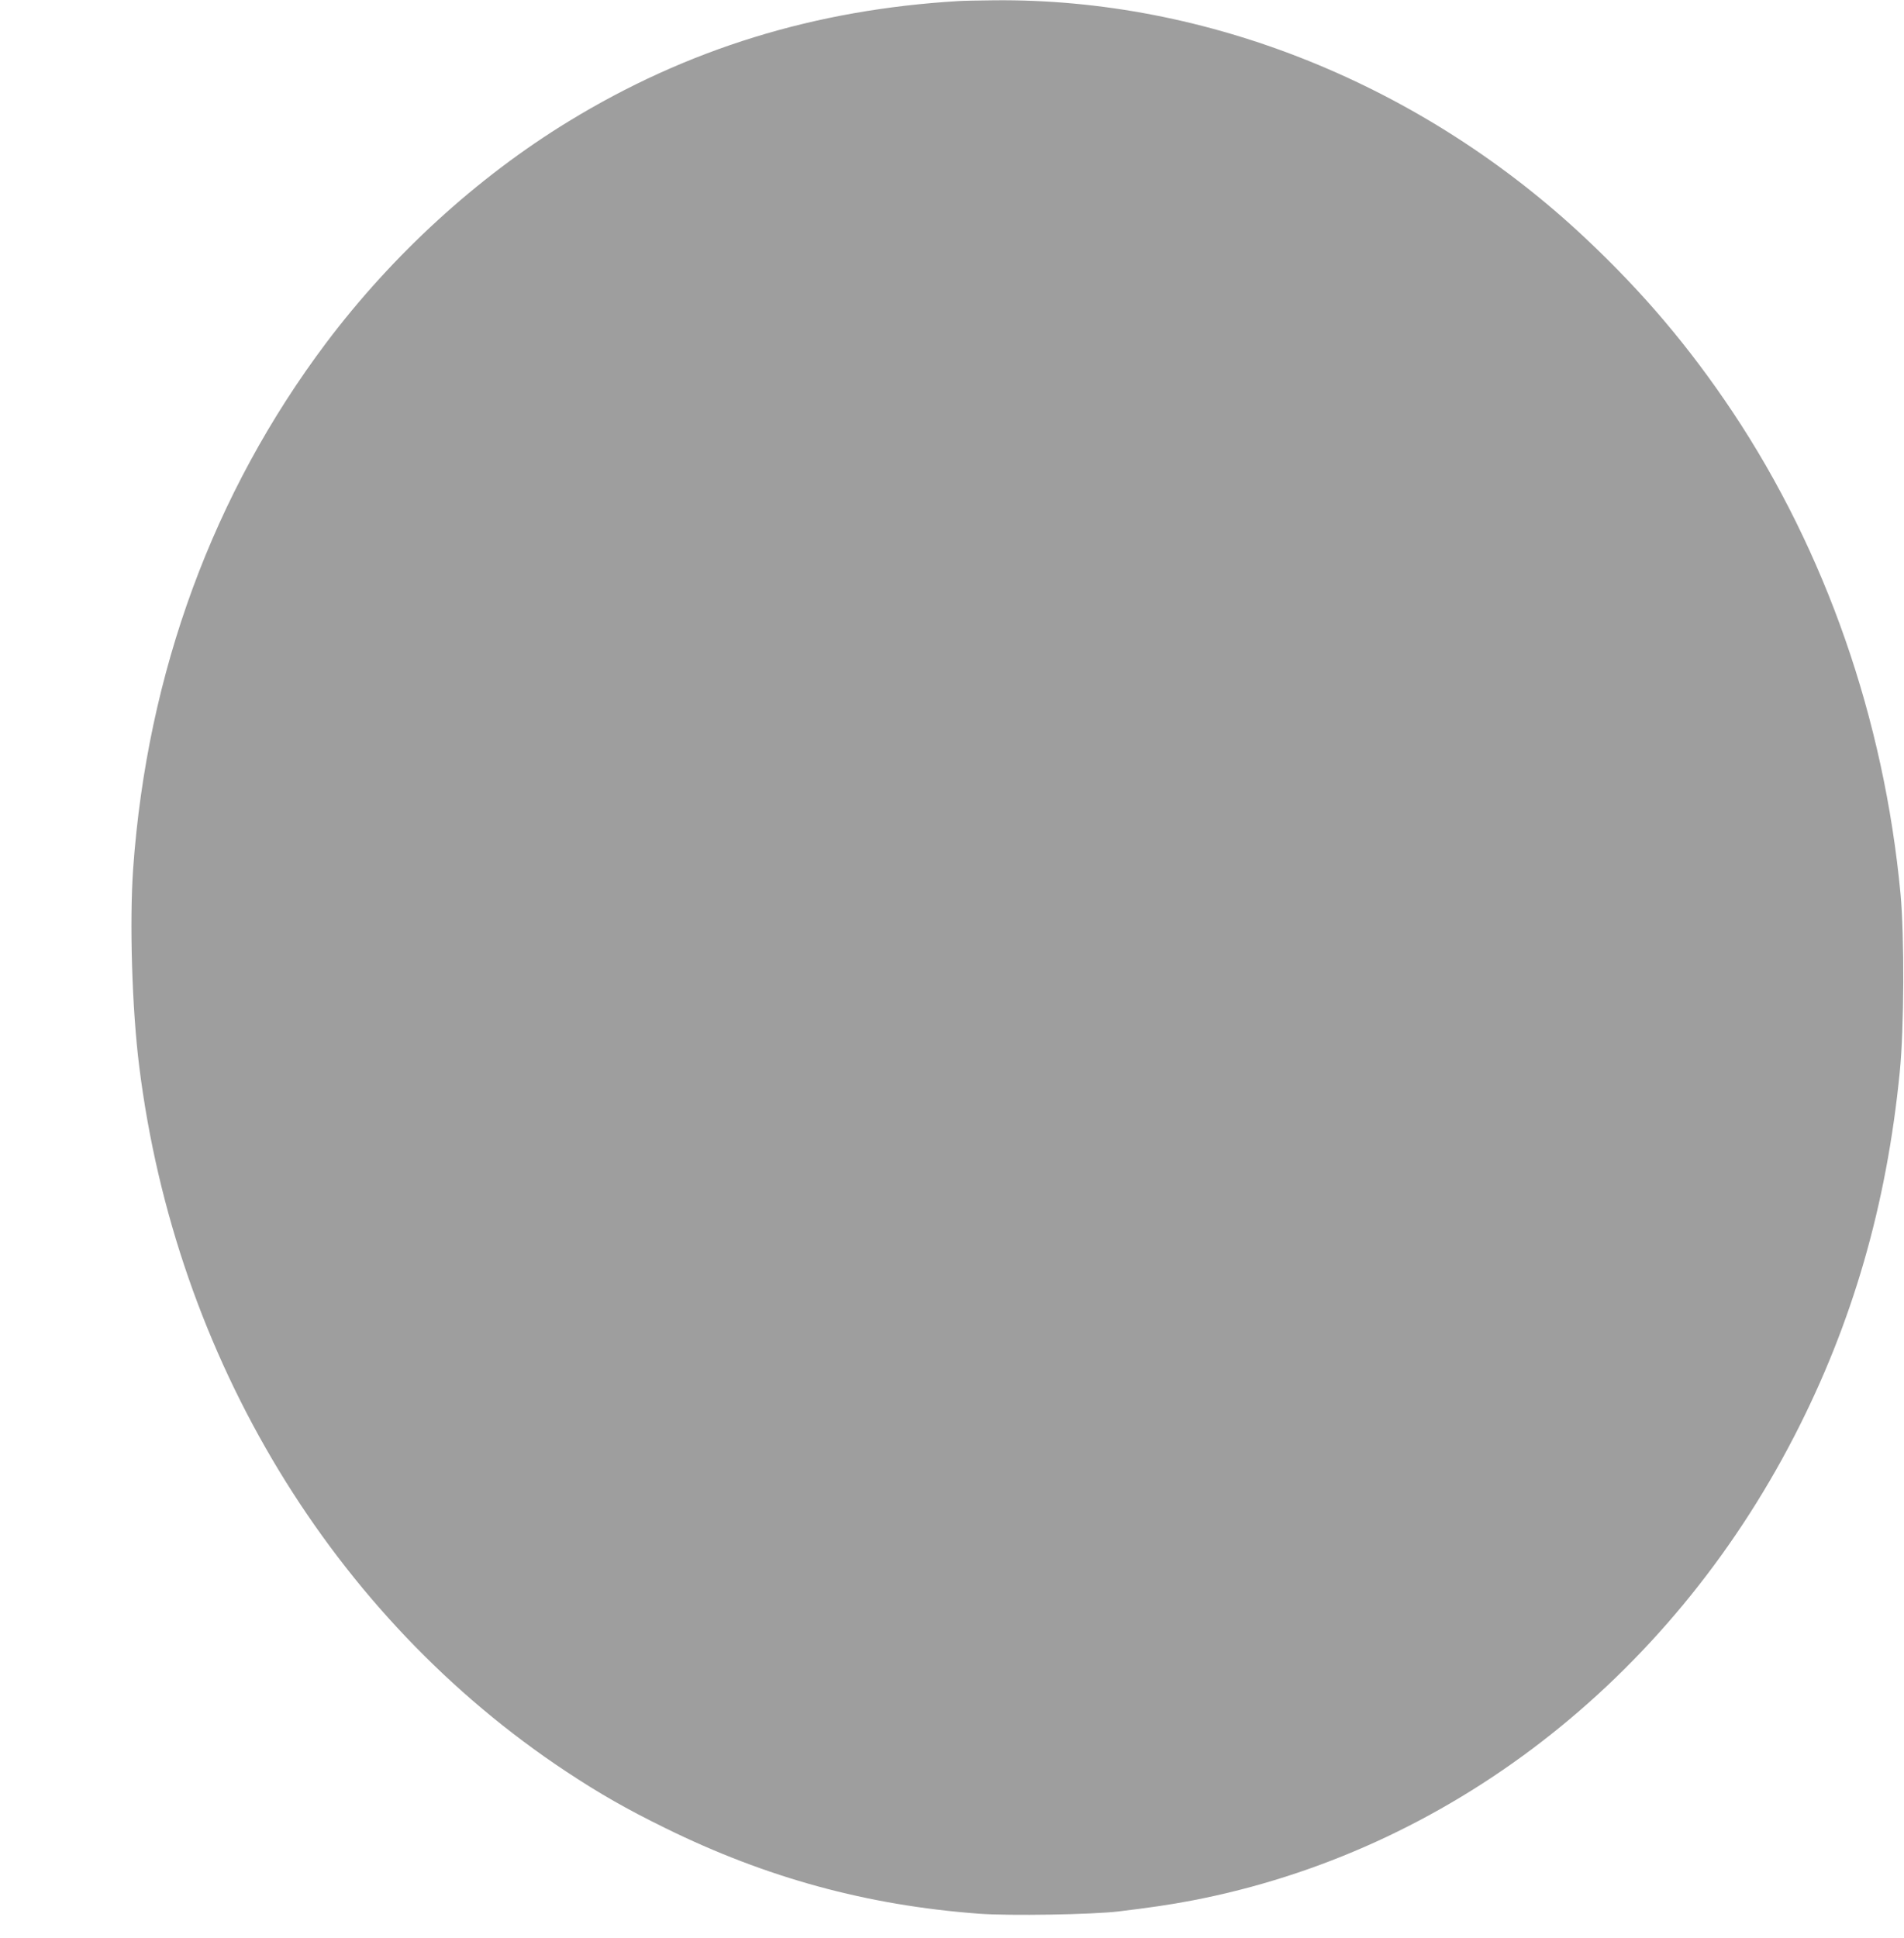 <?xml version="1.0" standalone="no"?>
<!DOCTYPE svg PUBLIC "-//W3C//DTD SVG 20010904//EN"
 "http://www.w3.org/TR/2001/REC-SVG-20010904/DTD/svg10.dtd">
<svg version="1.0" xmlns="http://www.w3.org/2000/svg"
 width="1258pt" height="1280pt" viewBox="0 0 1258 1280"
 preserveAspectRatio="xMidYMid meet">
<g transform="translate(0,1280) scale(0.1,-0.1)"
fill="#9e9e9e" stroke="none">
<path d="M6335 12793 c-951 -56 -1795 -316 -2580 -796 -603 -369 -1160 -878
-1600 -1462 -746 -993 -1182 -2177 -1275 -3470 -25 -353 -8 -930 40 -1310 240
-1923 1277 -3635 2821 -4657 219 -145 401 -249 654 -373 668 -329 1335 -511
2074 -566 204 -15 741 -6 921 15 199 24 339 44 485 72 1686 323 3146 1449
3981 3069 383 743 609 1523 696 2404 29 288 31 899 5 1177 -109 1154 -494
2260 -1110 3184 -286 428 -588 785 -967 1142 -1080 1017 -2500 1590 -3910
1576 -102 -1 -207 -3 -235 -5z"/>
</g>
</svg>
